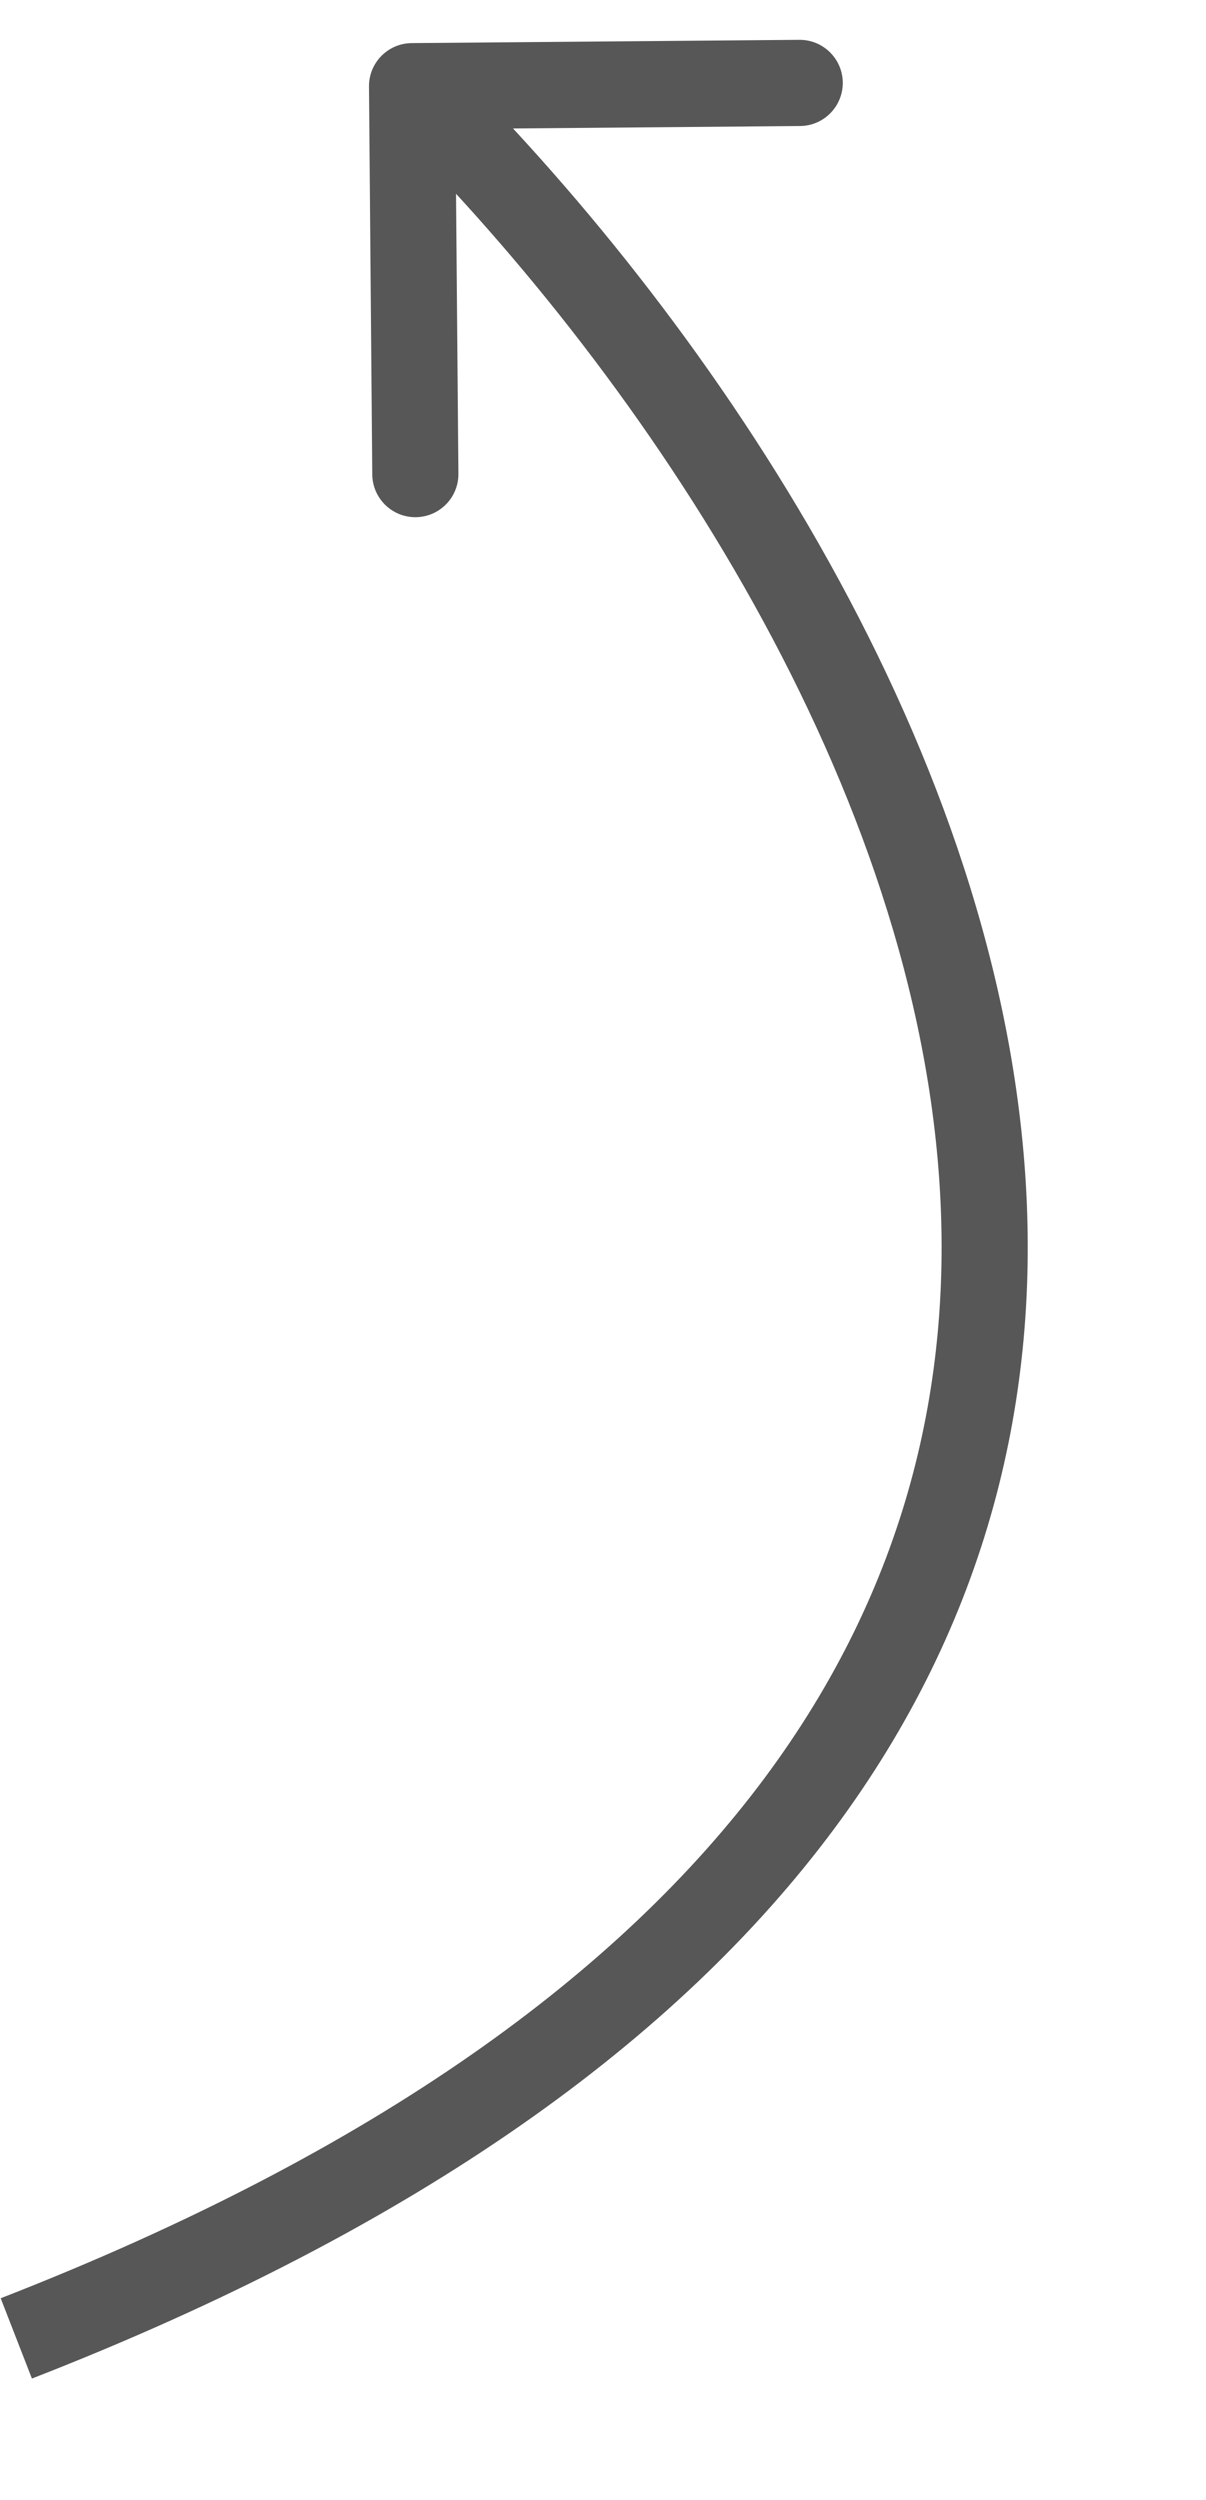 <svg width="28" height="58" viewBox="0 0 28 58" fill="none" xmlns="http://www.w3.org/2000/svg">
<path d="M9.559 1C9.006 1.005 8.562 1.456 8.567 2.008L8.643 11.008C8.648 11.56 9.099 12.004 9.651 12C10.204 11.995 10.648 11.544 10.643 10.991L10.575 2.992L18.575 2.924C19.127 2.92 19.571 2.468 19.567 1.916C19.562 1.364 19.111 0.92 18.558 0.924L9.559 1ZM8.866 2.713C14.7 8.45 21.139 17.821 21.805 27.342C22.135 32.064 21.048 36.829 17.746 41.261C14.431 45.71 8.831 49.892 0.016 53.324L0.741 55.187C9.788 51.666 15.745 47.293 19.349 42.456C22.966 37.603 24.16 32.353 23.8 27.203C23.085 16.978 16.256 7.174 10.268 1.287L8.866 2.713Z" fill="#575757"/>
</svg>
